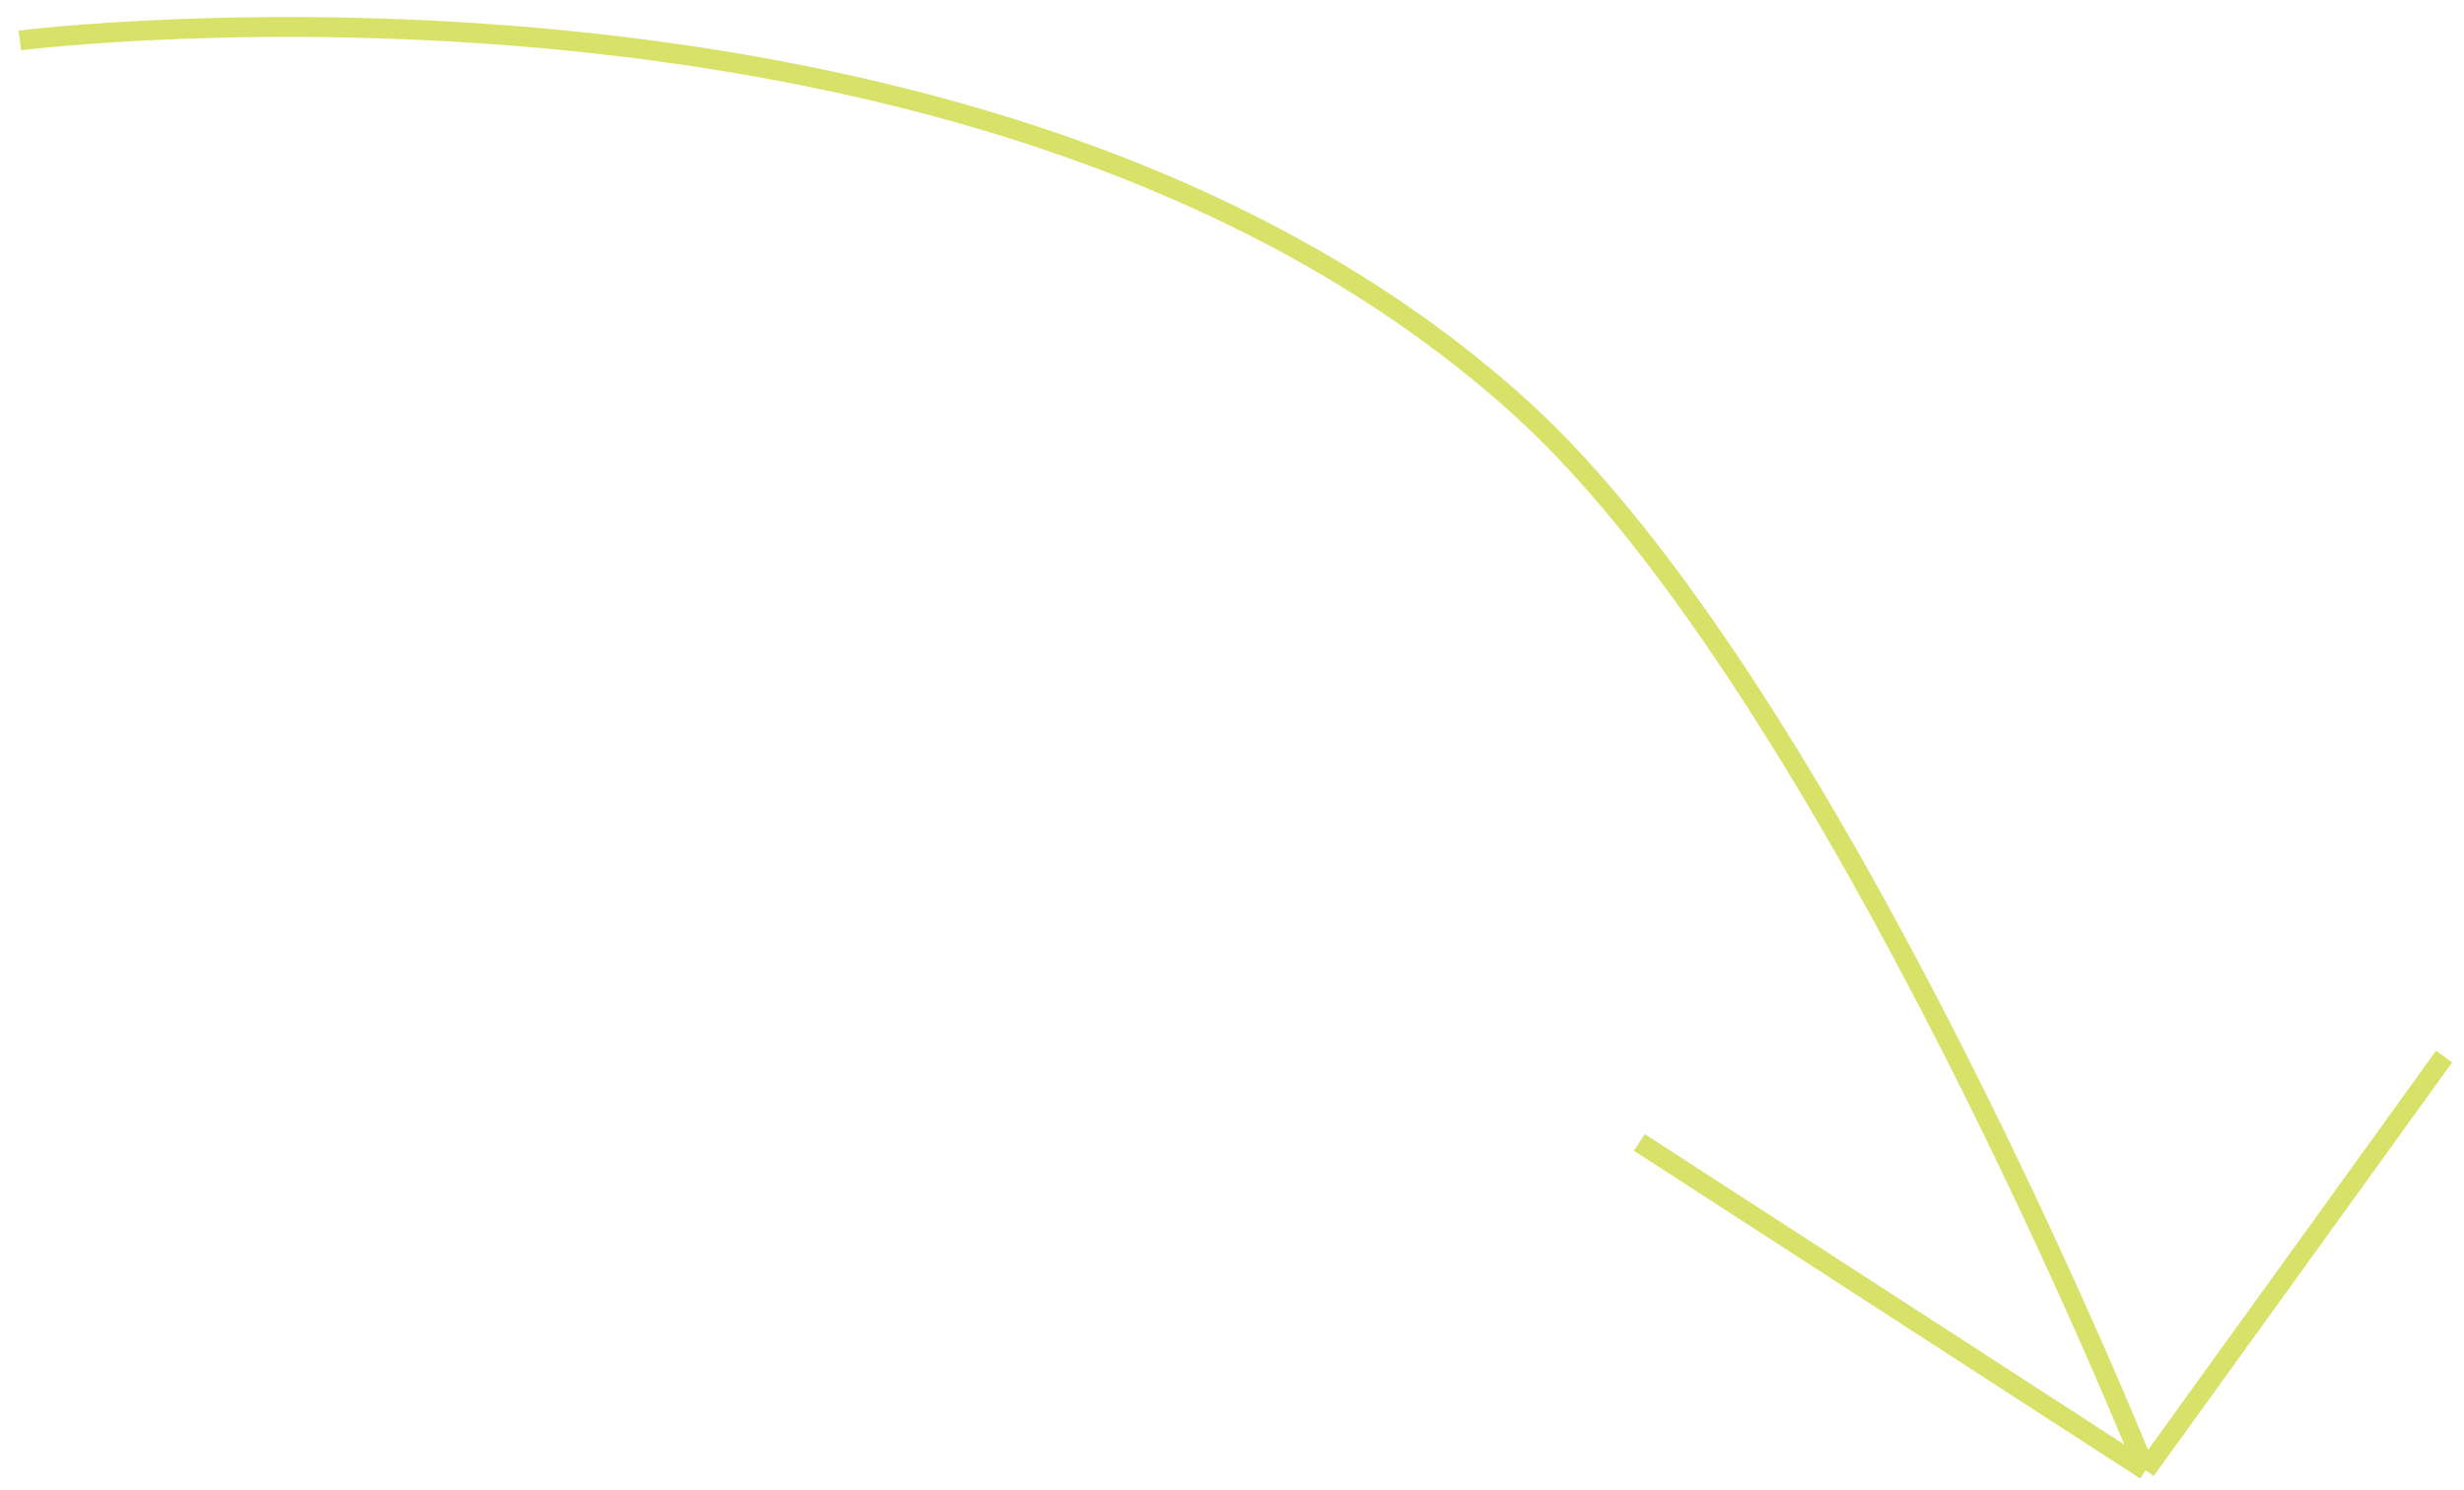 <?xml version="1.0" encoding="UTF-8"?> <svg xmlns="http://www.w3.org/2000/svg" width="124" height="75" viewBox="0 0 124 75" fill="none"> <path d="M1 2.036C1 2.036 49.306 -4.093 76.5 20.5C92.254 34.747 107.979 74 107.979 74M107.979 74L82.5 57.5M107.979 74L123 53.178" stroke="#D8E268"></path> </svg> 